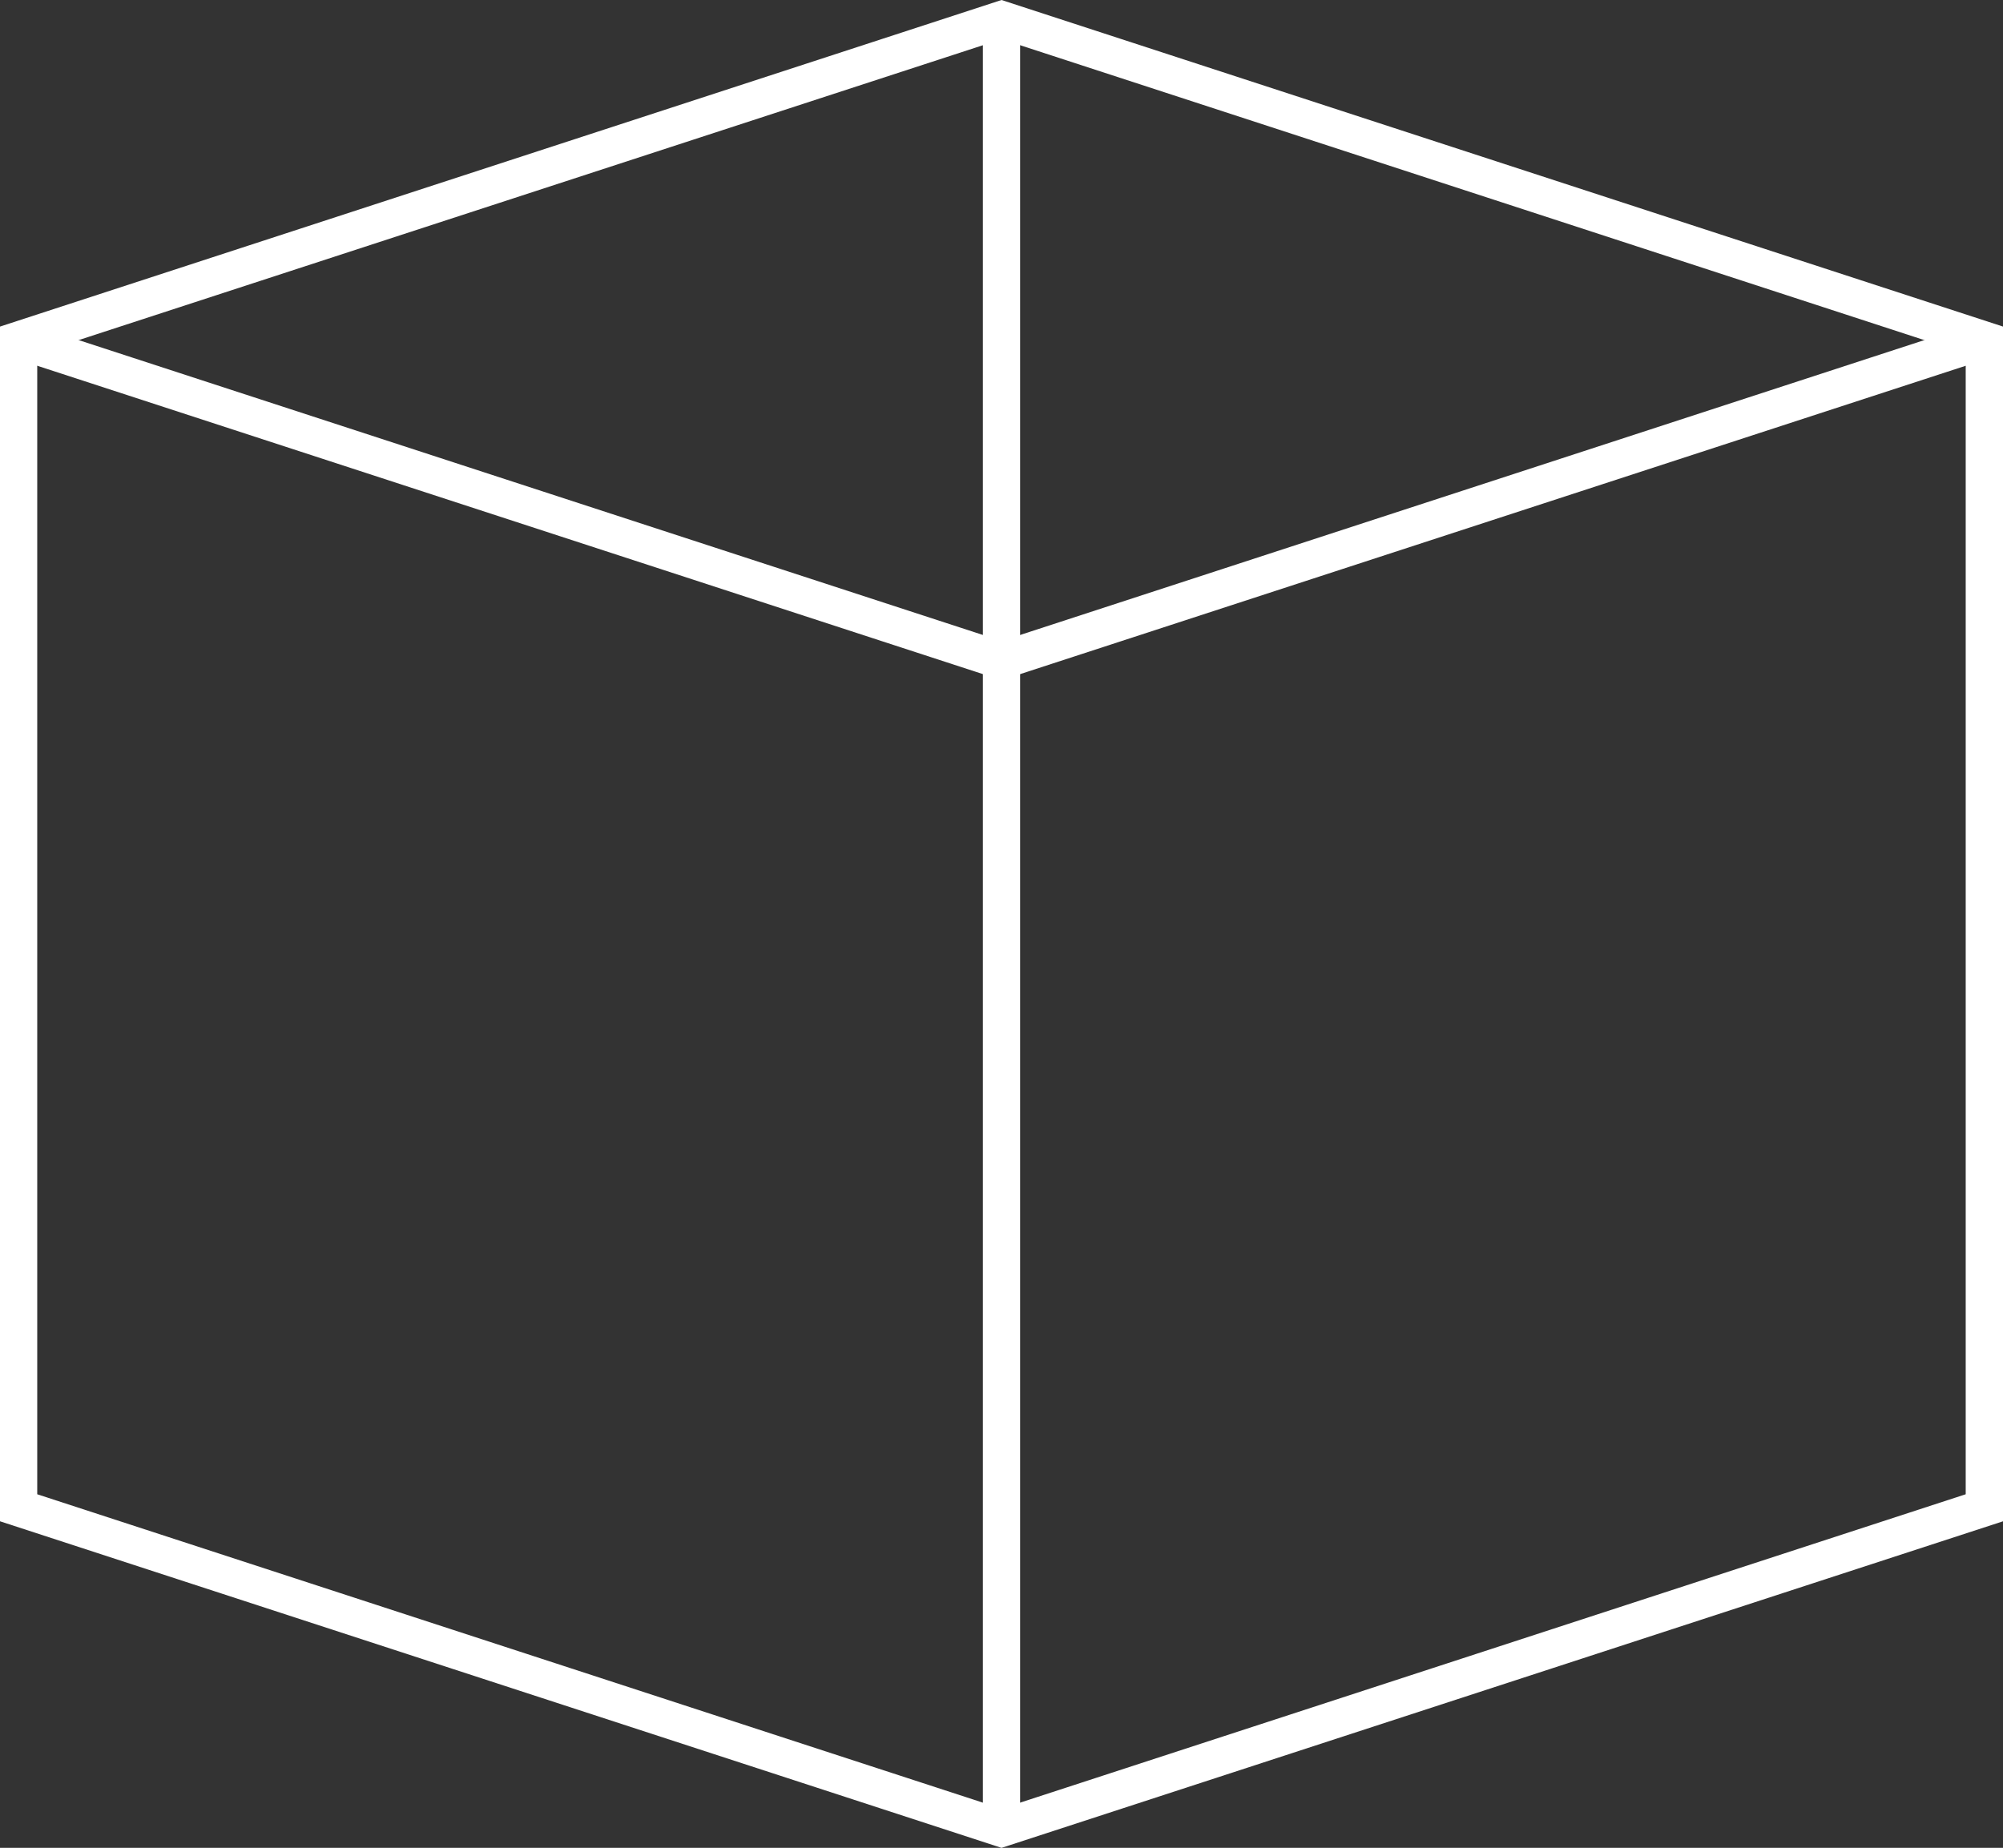 <svg viewBox="0 0 353.45 326.14" xmlns="http://www.w3.org/2000/svg"><rect x="0" y="0" width="353.45" height="326.14" fill="#333333" stroke="none"/><defs><style>.d{fill:#fff;}</style></defs><g id="a"></g><g id="b"><g id="c"><g><path d="M176.73,326.14L0,268.5V57.64L176.73,0l176.73,57.64v210.86l-176.73,57.64ZM6.57,263.73l170.15,55.5,170.15-55.5V62.41L176.73,6.91,6.57,62.41v201.32Z" class="d"></path><polygon points="176.73 120.05 2.27 63.15 4.3 56.9 176.73 113.14 349.15 56.9 351.18 63.15 176.73 120.05" class="d"></polygon><rect height="319.23" width="6.57" y="3.46" x="173.44" class="d"></rect></g></g></g></svg>